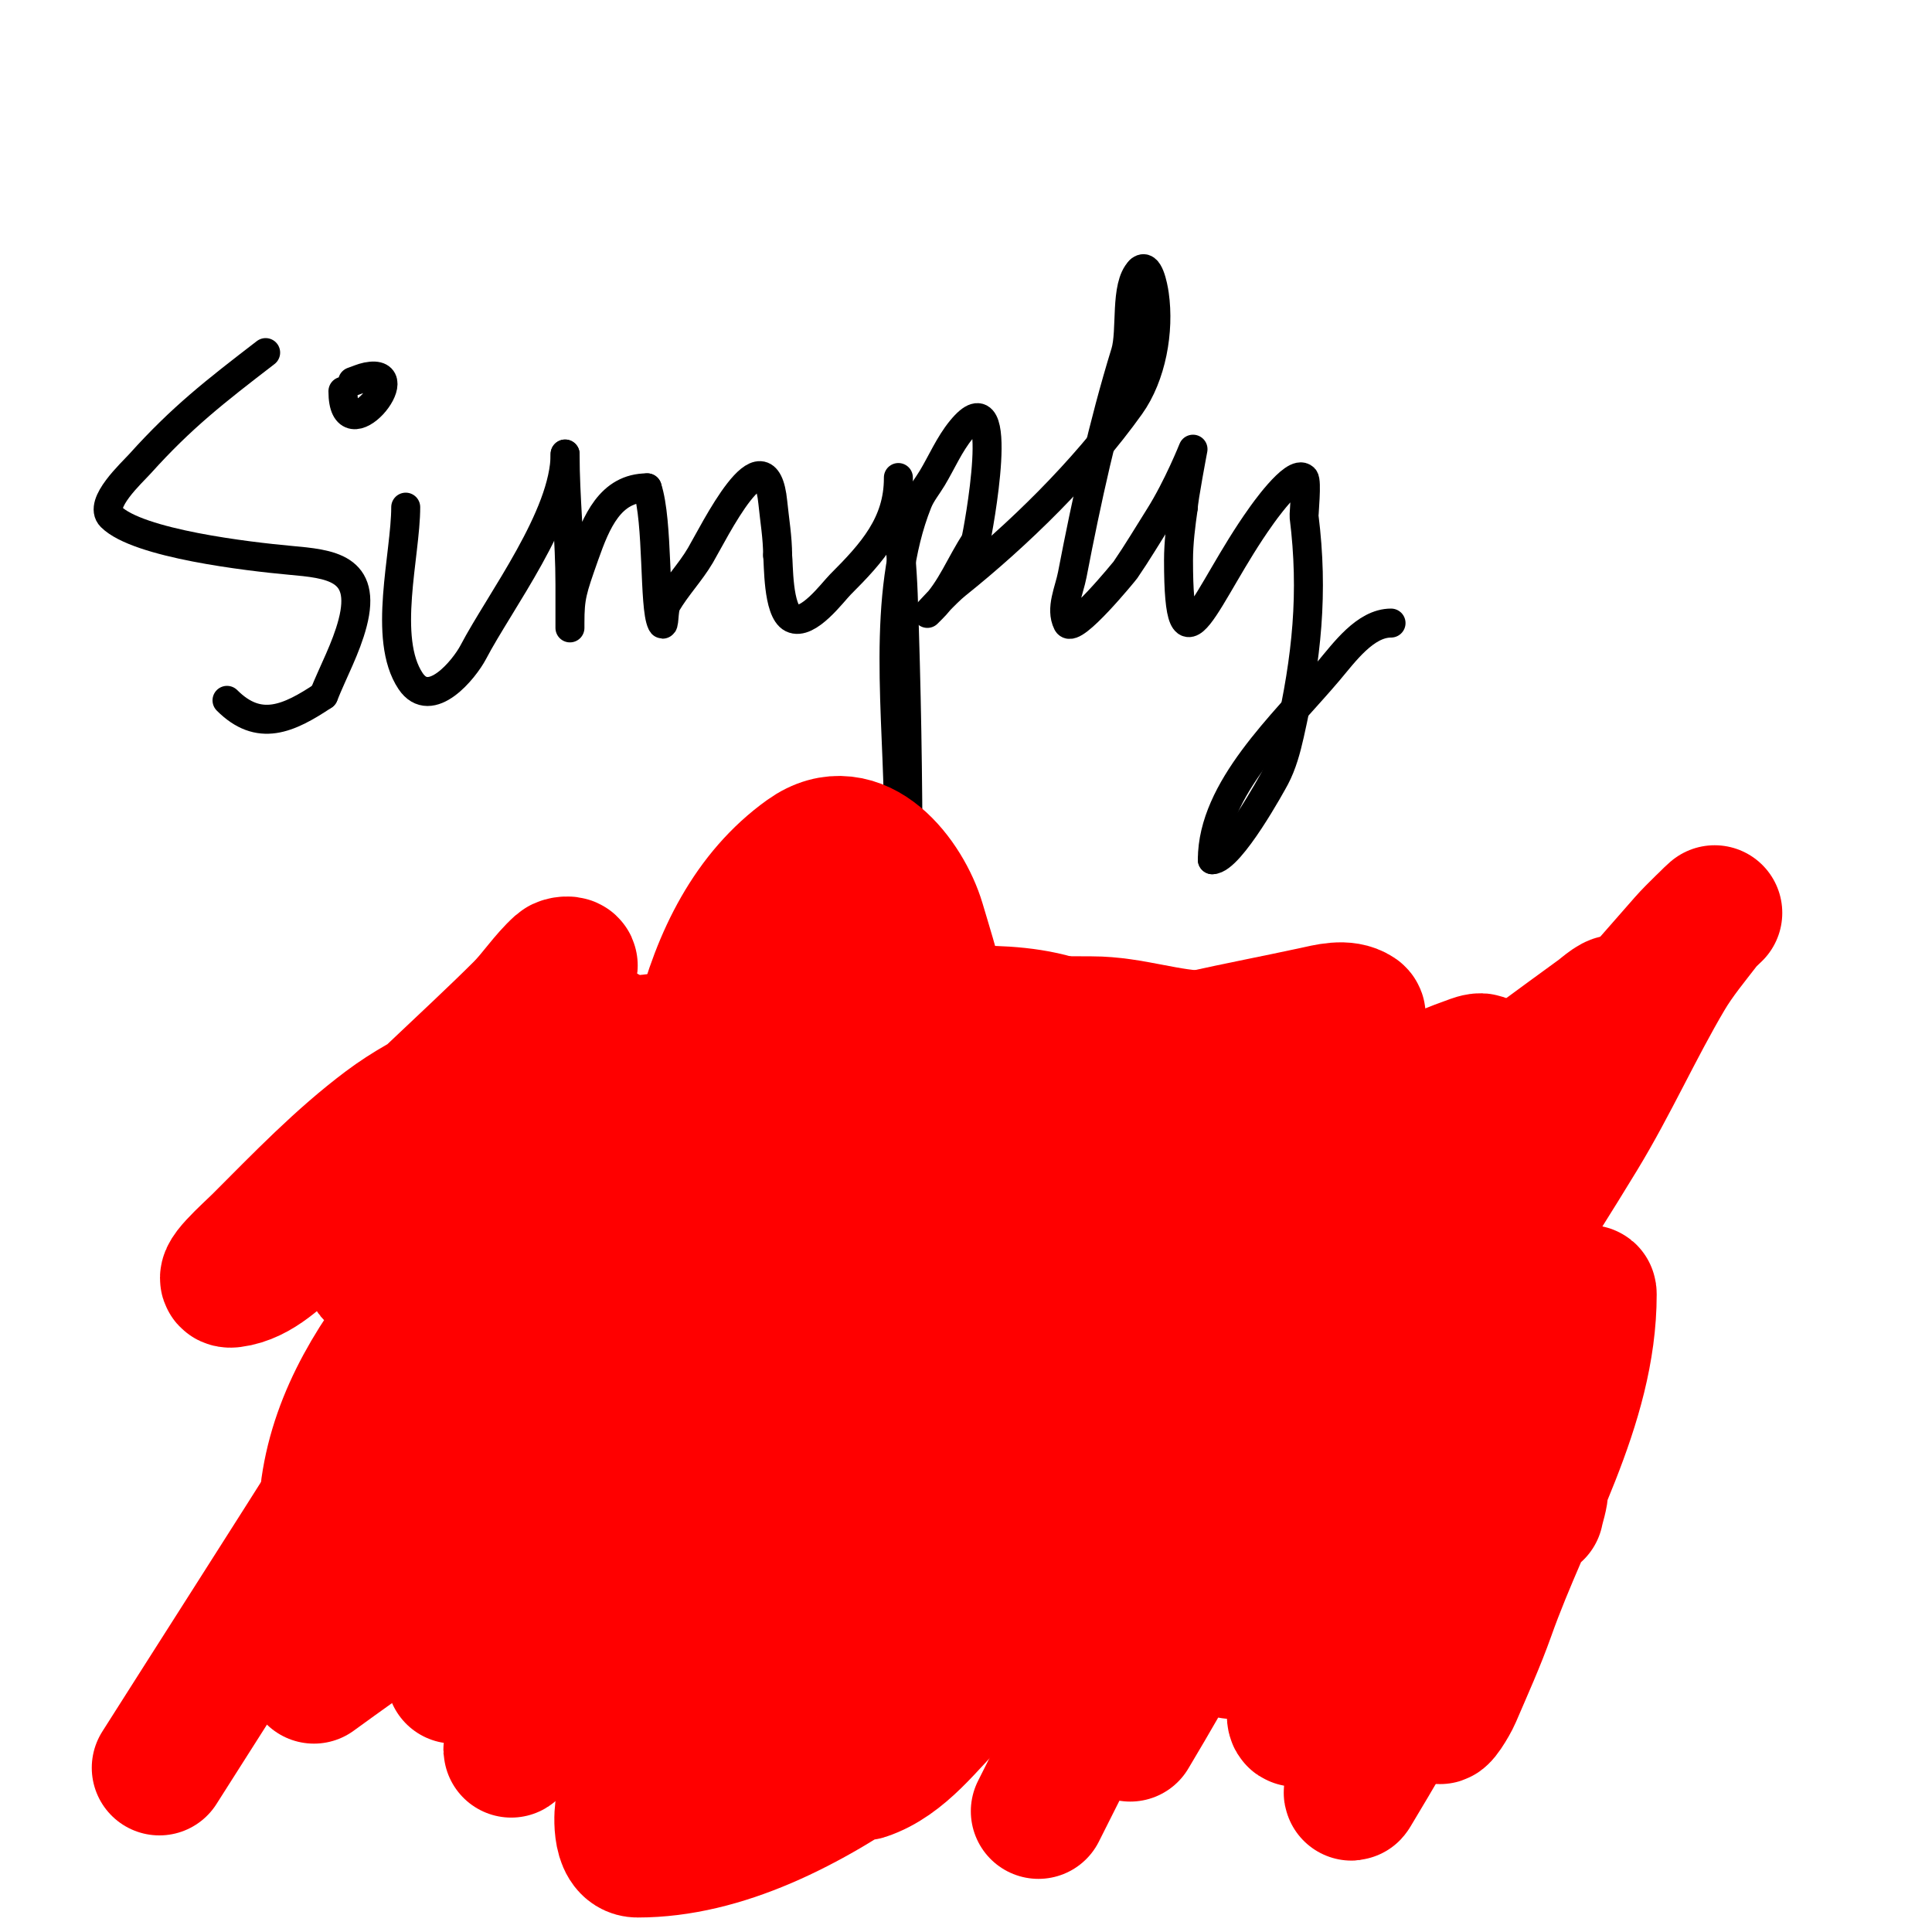<svg viewBox='0 0 400 400' version='1.1' xmlns='http://www.w3.org/2000/svg' xmlns:xlink='http://www.w3.org/1999/xlink'><g fill='none' stroke='#000000' stroke-width='6' stroke-linecap='round' stroke-linejoin='round'><path d='M55,73c-10.553,8.118 -17.373,13.414 -26,23c-1.665,1.85 -8.714,8.286 -6,11c5.561,5.561 28.501,8.227 37,9c8.338,0.758 16.02,1.424 13,13c-1.359,5.211 -4,10 -6,15'/><path d='M67,144c-7.288,4.859 -13.376,7.624 -20,1'/><path d='M84,105c0,9.886 -4.867,27.199 1,36c4.121,6.181 11.14,-2.449 13,-6c5.493,-10.487 19,-28.166 19,-41'/><path d='M117,94c0,9.059 1,17.781 1,27c0,3 0,9 0,9c0,0 0,-0.667 0,-1c0,-5.456 0.455,-6.789 3,-14c2.463,-6.98 5.351,-14 13,-14'/><path d='M134,101c2.324,6.971 1.35,24.699 3,28c0.615,1.229 0.307,-2.813 1,-4c2.05,-3.515 4.937,-6.493 7,-10c2.812,-4.78 13.443,-26.572 15,-11c0.366,3.664 1,7.318 1,11'/><path d='M161,115c0.22,1.538 -0.019,11.491 3,13c3.263,1.632 8.425,-5.425 10,-7c6.591,-6.591 12,-12.579 12,-22c0,-0.667 0,1.333 0,2c0,2 -0.1,4.003 0,6c0.267,5.337 0.809,10.66 1,16c0.678,18.98 1,37.999 1,57'/><path d='M188,180c-2.513,-2.513 -2,-7.716 -2,-11c0,-20.328 -3.746,-45.635 4,-65c0.722,-1.805 2,-3.333 3,-5c2,-3.333 3.538,-6.991 6,-10c9.655,-11.8 3.425,21.299 3,23'/><path d='M202,112c-3.157,4.735 -5.06,10.06 -9,14c-0.333,0.333 -1,1 -1,1c0,0 3.791,-4.233 6,-6c12.882,-10.305 26.391,-23.548 36,-37c4.431,-6.203 6.072,-15.495 5,-23c-0.251,-1.758 -1.218,-6.782 -3,-5'/><path d='M236,56c-3.189,3.189 -1.615,12.498 -3,17c-4.608,14.975 -8.014,30.471 -11,46c-0.633,3.29 -2.498,7.004 -1,10c1.168,2.336 11.877,-10.821 12,-11c2.462,-3.581 4.679,-7.325 7,-11c3.864,-6.118 7,-14 7,-14c0,0 -2,10.516 -2,12'/><path d='M245,105c-0.521,3.645 -1,7.318 -1,11c0,26.194 5.567,7.007 17,-9c0.047,-0.065 6.943,-10.057 9,-8c0.645,0.645 -0.072,7.421 0,8c1.962,15.698 0.589,29.104 -3,45c-0.697,3.085 -1.527,6.202 -3,9c-0.466,0.886 -9.268,17 -13,17'/><path d='M251,178c0,-14.707 14.764,-28.085 24,-39c3.306,-3.907 7.656,-10 13,-10'/><path d='M76,77'/><path d='M73,79c1,-0.333 1.966,-0.793 3,-1c9.676,-1.935 -5,16.233 -5,3'/></g>
<g fill='none' stroke='#ff0000' stroke-width='28' stroke-linecap='round' stroke-linejoin='round'><path d='M115,217c14.646,0 28.548,-2.686 43,-4c22.457,-2.042 45.454,-1 68,-1c8.397,0 15.746,3 24,3c1.72,0 8.816,-1.184 10,0c0.943,0.943 0,2.667 0,4'/><path d='M260,219c-4.995,22.478 3.971,42.79 7,65c0.542,3.977 1,7.986 1,12c0,0.407 0.429,7.786 0,8c-2.081,1.04 -18.233,-2.359 -22,-2c-24.57,2.34 -48.131,7 -73,7c-13.23,0 -38.872,3.085 -51,-5'/><path d='M122,304c-5.581,-2.791 -4.044,-5.481 -6,-12c-4.457,-14.856 -8,-28.422 -8,-44c0,-0.309 -1.259,-14.871 1,-16c2.649,-1.325 3.977,13.943 4,14c1.703,4.135 15.053,33.895 18,28'/><path d='M131,274c4.667,-8 9.235,-16.058 14,-24c0.052,-0.087 5.616,-11.461 7,-11c0.707,0.236 0.943,1.257 1,2c0.358,4.648 2.976,29.744 -8,27c-5.211,-1.303 -4,-7.721 -4,-12c0,-26.125 2.906,-62.504 26,-79c10.806,-7.719 20.417,5.312 23,14c4.874,16.395 17.862,56.069 -4,67'/><path d='M186,258c-4.222,0 -13.544,-8.241 -7,-13c3.364,-2.447 21.473,-9.581 24,-2c1.957,5.871 -9.712,14.336 -12,16c-13.921,10.124 -17.717,10.429 -37,13c-2.01,0.268 -4.972,0.748 -6,-1c-18.492,-31.436 14.775,-60.055 45,-61c11.979,-0.374 29.768,-1.525 38,10c6.428,8.999 -6.088,15.005 -12,19c-20.53,13.871 -41.333,27.333 -62,41'/><path d='M157,280c-22,6.667 -43.873,13.767 -66,20c-5.362,1.51 -9.487,0.539 -6,-6c16.6,-31.125 81.798,-31.571 107,-34c6.968,-0.672 14,0 21,0c1.667,0 6.447,-0.827 5,0c-30.198,17.256 -65.707,27.709 -99,37c-3.906,1.09 -8,1.333 -12,2c-2,0.333 -5.749,3.012 -6,1c-0.426,-3.405 2.507,-6.642 5,-9c9.984,-9.445 20.542,-18.411 32,-26c18.722,-12.4 65.811,-36.521 88,-44c14.94,-5.036 30.589,-7.676 46,-11c2.933,-0.633 6.504,-1.664 9,0c0.62,0.413 -0.451,1.496 -1,2c-7.489,6.865 -14.94,13.815 -23,20c-6.308,4.841 -13.639,8.229 -20,13c-4.917,3.688 -8.503,9.251 -14,12'/><path d='M223,257c-3.111,3.111 2,-2 2,-2c3.935,-3.41 7.453,-7.462 12,-10c9.901,-5.526 20.705,-9.249 31,-14c2.707,-1.249 5.286,-2.766 8,-4c1.634,-0.743 6.269,-3.269 5,-2c-10.673,10.673 -23.531,19.269 -35,29c-6.121,5.194 -12.033,10.63 -18,16c-1.051,0.946 -1.586,3 -3,3c-1.414,0 1.97,-2.031 3,-3c4.806,-4.523 8.707,-10.058 14,-14c10.457,-7.787 21.858,-14.228 33,-21c5.865,-3.565 11.861,-6.93 18,-10c3.876,-1.938 7.919,-3.543 12,-5c0.628,-0.224 2,-0.667 2,0c0,0.745 -1.441,0.506 -2,1c-13.794,12.19 -27.611,24.366 -41,37c-10.286,9.706 -20,20 -30,30c-8,8 -15.695,16.318 -24,24c-5.045,4.666 -10.721,8.601 -16,13c-0.724,0.604 -2.667,2.667 -2,2'/><path d='M192,327c18,-16 25.883,-23.61 47,-39c9.713,-7.079 19.877,-13.521 30,-20c10.521,-6.733 36.427,-25.748 14,-3c-28.298,28.702 -56.158,57.845 -85,86c-5.925,5.784 -11.145,13.382 -19,16c-1,0.333 0.335,-2.182 1,-3c3.58,-4.406 6.933,-9.04 11,-13c8.697,-8.468 25.217,-22.989 37,-32c2.278,-1.742 4.614,-3.409 7,-5c1.776,-1.184 5,-4 5,-4c0,0 -1.72,3.537 -3,5c-3.573,4.084 -6.895,8.451 -11,12c-22.471,19.424 -58.797,56 -94,56c-4.031,0 -3.253,-8.199 -3,-9c1.309,-4.144 4.667,-7.333 7,-11'/><path d='M136,363c7.333,-7.667 14.071,-15.952 22,-23c6.999,-6.222 20.408,-9.408 27,-16c0.707,-0.707 -2.081,-0.394 -3,0c-3.839,1.645 -7.333,4 -11,6'/><path d='M98,313c4,-5 7.901,-10.081 12,-15c4.378,-5.254 9.496,-9.853 14,-15c0.975,-1.114 2.379,-4.389 -2,-2c-2.926,1.596 -5.135,4.296 -8,6c-9.49,5.642 -19.125,11.063 -29,16c-3.49,1.745 -7.276,2.836 -11,4c-1.935,0.605 -6.287,3.007 -6,1c4.264,-29.845 32.423,-51.074 52,-74c13.154,-15.403 24.554,-21.777 41,-30c3.602,-1.801 7.343,-3.312 11,-5c0.677,-0.312 2,-1.745 2,-1c0,5.735 -9.385,6.595 -14,10c-9.749,7.192 -58.871,50.218 -82,56c-1.617,0.404 -0.775,-3.524 0,-5c6.592,-12.556 13.553,-24.931 21,-37c2.29,-3.712 11.766,-14.304 15,-18'/><path d='M114,204c1.333,-1.333 3.157,-2.313 4,-4c0.298,-0.596 -1.504,-0.446 -2,0c-2.983,2.685 -5.162,6.162 -8,9c-10.121,10.121 -26.684,24.825 -37,36c-3.213,3.481 -5.425,7.891 -9,11c-4.186,3.64 -8.495,8.312 -14,9c-3.308,0.413 3.643,-5.643 6,-8c8.34,-8.34 16.564,-16.923 26,-24c8.944,-6.708 19.68,-10.7 30,-15c3.892,-1.622 7.946,-2.842 12,-4c0.962,-0.275 3,-1 3,0c0,7.753 -6.056,14.325 -10,21c-22.929,38.803 -60.255,96.71 -82,131'/><path d='M65,347c22.438,-16.319 45.537,-31.715 68,-48c15.221,-11.035 29.821,-22.908 45,-34c2.17,-1.586 4.53,-2.941 7,-4c3.064,-1.313 -3.766,5.526 -6,8c-7.274,8.054 -14.781,15.897 -22,24c-9.115,10.232 -18,20.667 -27,31'/><path d='M94,347c30.052,-36.313 29.206,-37.555 72,-75c2.38,-2.082 9,-6.162 9,-3c0,4.807 -5.116,8.154 -8,12c-17.322,23.096 -33.816,46.802 -51,70c-1.829,2.469 -3.933,4.726 -6,7c-1.268,1.395 -5.115,5.521 -4,4c22.403,-30.549 66.036,-63.045 94,-86c5.361,-4.401 11.093,-8.365 17,-12c2.796,-1.721 6.15,-2.371 9,-4c2.087,-1.193 7.7,-5.7 6,-4c-21.705,21.705 -40.836,47.268 -62,70c-6.672,7.166 -23.628,24.035 -6,2'/><path d='M164,328c11,-12 22.176,-23.841 33,-36c13.511,-15.177 26.332,-30.965 40,-46c3.441,-3.785 26.58,-27.713 8,-7c-31.203,34.784 -63.178,68.878 -94,104c-1.267,1.444 -5,5.138 -5,8c0,9.434 16.389,-9.426 24,-15c16.298,-11.937 31.976,-24.698 48,-37c30.103,-23.109 59.459,-47.177 89,-71c7.784,-6.278 15.926,-12.1 24,-18c1.204,-0.88 4,-3.491 4,-2c0,6.667 -8.37,10.408 -12,16c-9.369,14.434 -17.238,29.829 -27,44c-10.93,15.867 -24.152,30.077 -35,46c-9.849,14.456 -18,30 -27,45'/><path d='M215,375c12.944,-25.889 26.276,-51.699 42,-76c10.698,-16.533 21.914,-32.725 33,-49c4.691,-6.887 17.635,-27.906 15,-20c-8.779,26.337 -34.691,57.744 -48,77c-3.944,5.706 -8.039,11.306 -12,17c-1.373,1.973 -2.603,4.044 -4,6c-0.274,0.384 -1.255,1.397 -1,1c22.538,-35.059 50.163,-67.208 77,-99c10.518,-12.46 21.241,-24.747 32,-37c1.866,-2.125 6,-6 6,-6c0,0 -1.425,1.253 -2,2c-2.764,3.594 -5.694,7.097 -8,11c-6.374,10.787 -11.49,22.294 -18,33c-20.367,33.492 -42.902,65.624 -65,98c-3.414,5.003 -11.048,16.111 -5,2'/><path d='M257,335c15.333,-19.667 30.69,-39.315 46,-59c1.193,-1.534 3.869,-6.738 3,-5c-11.96,23.92 -20.138,49.561 -31,74c-1.653,3.718 -7,14.069 -7,10c0,-2.981 2.384,-5.495 4,-8c5.315,-8.238 11.394,-15.957 17,-24c0.379,-0.543 8.842,-15 12,-15c2.028,0 -0.359,4.076 -1,6c-3.134,9.402 -6.442,18.75 -10,28c-1.446,3.759 -3.199,7.398 -5,11c-1.282,2.565 -5,9.867 -5,7c0,-4.333 2.907,-8.206 5,-12c3.619,-6.559 8,-12.667 12,-19'/><path d='M297,329c1.333,-2 2.603,-4.044 4,-6c0.548,-0.767 2.205,-2.92 2,-2c-4.042,18.188 -13.499,34.164 -23,50c-0.707,1.179 0.499,-2.72 1,-4c2.504,-6.399 5.031,-12.803 8,-19c4.703,-9.815 10.341,-19.164 15,-29c1.877,-3.962 2.972,-13.486 8,-16c1.789,-0.894 0.588,4.088 0,6c-0.93,3.022 -2.091,5.971 -3,9c-2.092,6.973 -3.772,14.069 -6,21c-2.299,7.153 -10.391,15.016 -5,0c3.786,-10.546 8.667,-20.667 13,-31'/><path d='M311,308c4,-9.667 7.651,-19.485 12,-29c0.999,-2.186 2.763,-3.939 4,-6c0.924,-1.539 2,-6.795 2,-5c0,23.087 -13.287,44.24 -21,66c-2.047,5.776 -4.586,11.367 -7,17c-0.657,1.532 -3.184,5.656 -3,4c1.238,-11.138 7.089,-21.178 12,-31c2,-4 4.109,-7.947 6,-12c0.705,-1.51 3,-5.667 3,-4c0,1.7 -0.667,3.333 -1,5'/></g>
</svg>
